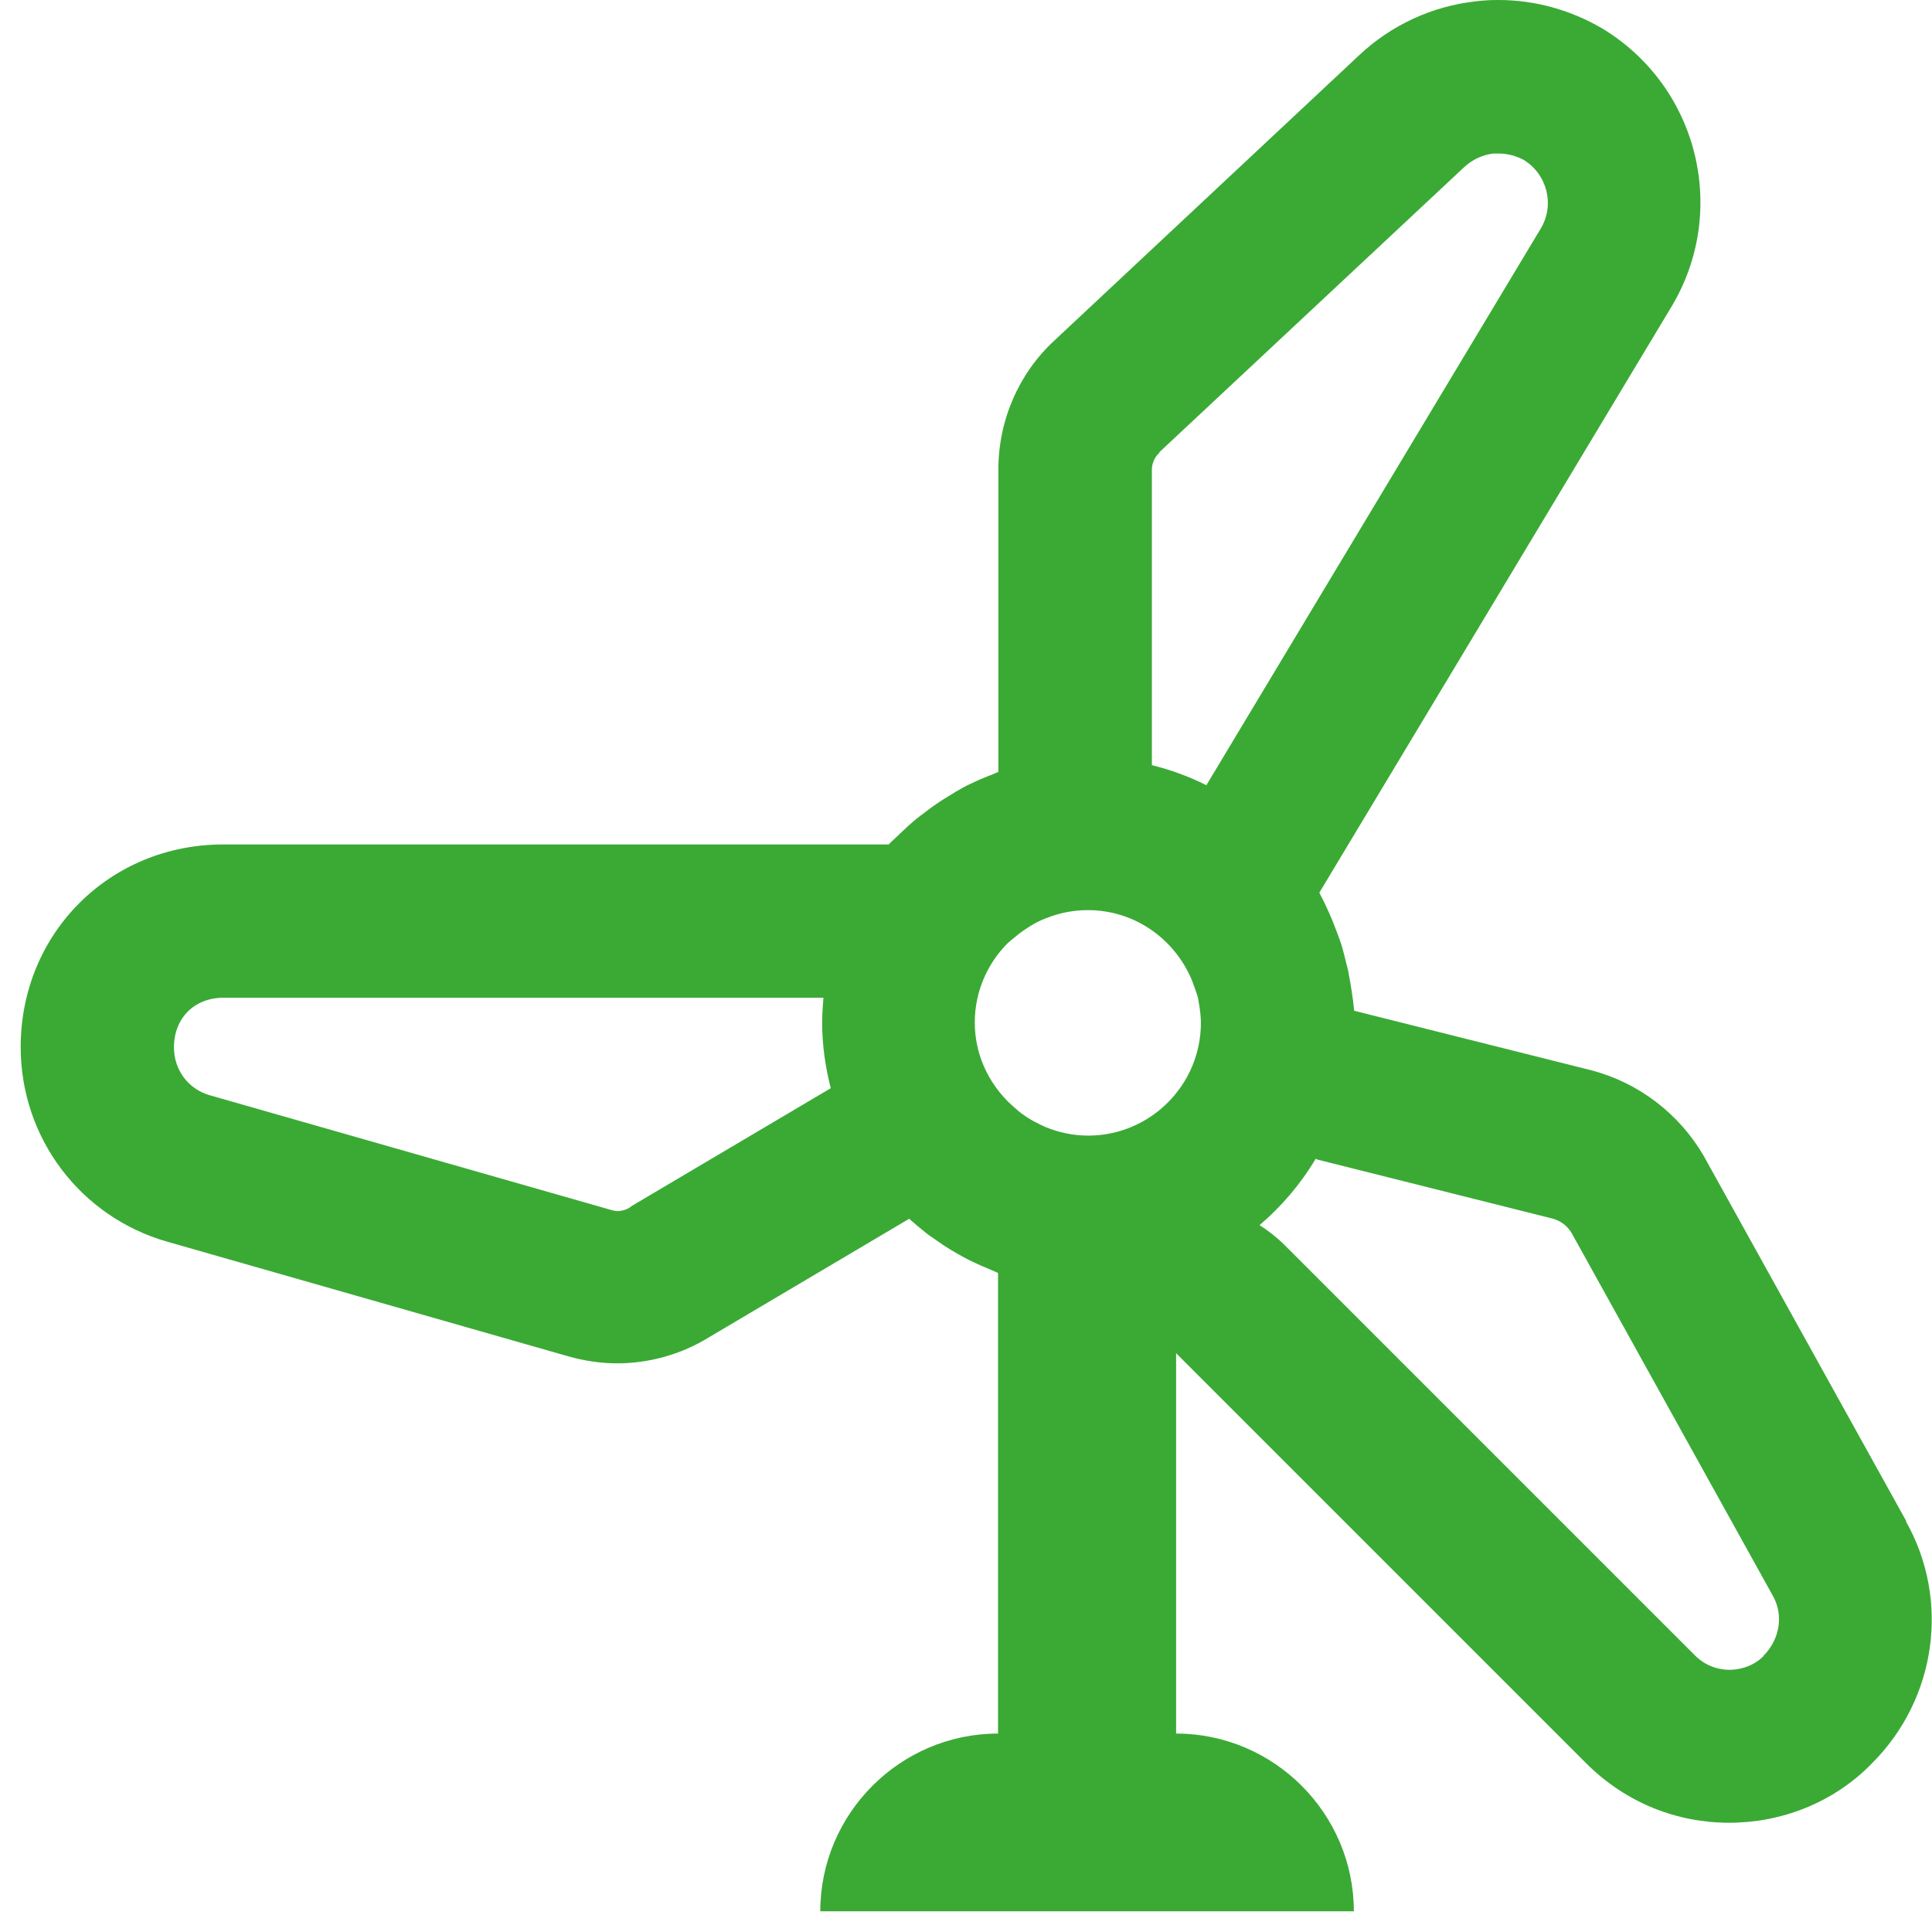 <?xml version="1.0" encoding="UTF-8"?> <svg xmlns="http://www.w3.org/2000/svg" width="24" height="24" viewBox="0 0 24 24" fill="none"><path d="M23.68 18.895L21.163 14.357C20.858 13.834 20.356 13.45 19.77 13.296L16.822 12.556C16.806 12.386 16.778 12.224 16.747 12.057C16.739 12.026 16.731 11.994 16.723 11.962C16.707 11.891 16.687 11.82 16.668 11.749C16.648 11.689 16.628 11.63 16.604 11.571C16.576 11.495 16.545 11.416 16.513 11.345C16.478 11.27 16.446 11.195 16.406 11.123C16.398 11.112 16.395 11.1 16.39 11.088L20.763 3.811C21.479 2.62 21.096 1.072 19.901 0.352C19.509 0.123 19.066 0 18.614 0C18.523 0 18.428 0.004 18.337 0.016C17.795 0.075 17.285 0.309 16.885 0.685L13.098 4.23C12.655 4.638 12.402 5.223 12.402 5.833V9.588C12.362 9.604 12.327 9.624 12.287 9.636C12.236 9.655 12.184 9.679 12.137 9.699C12.081 9.727 12.022 9.75 11.966 9.782C11.907 9.814 11.848 9.849 11.792 9.885C11.678 9.952 11.571 10.027 11.464 10.111C11.444 10.126 11.42 10.142 11.401 10.158C11.322 10.221 11.246 10.293 11.171 10.364C11.171 10.364 11.171 10.364 11.167 10.368C11.124 10.411 11.08 10.447 11.04 10.49H2.774C1.361 10.49 0.257 11.594 0.257 13.007C0.257 14.135 0.997 15.116 2.078 15.425L7.06 16.849C7.257 16.905 7.467 16.936 7.665 16.936C8.061 16.936 8.46 16.826 8.801 16.616L11.294 15.14C11.365 15.203 11.436 15.263 11.511 15.322C11.535 15.342 11.559 15.358 11.583 15.373C11.63 15.405 11.678 15.441 11.725 15.472C11.78 15.508 11.84 15.544 11.895 15.575C11.923 15.591 11.947 15.603 11.974 15.619C12.046 15.658 12.121 15.694 12.196 15.726C12.216 15.734 12.236 15.742 12.251 15.749C12.299 15.769 12.35 15.793 12.398 15.813V21.535C11.183 21.535 10.19 22.528 10.19 23.743H16.818C16.818 22.528 15.825 21.535 14.61 21.535V16.81L19.703 21.903C20.201 22.401 20.838 22.643 21.479 22.643C22.12 22.643 22.773 22.401 23.256 21.903C24.052 21.107 24.23 19.881 23.676 18.899L23.68 18.895ZM12.936 13.977C12.877 13.949 12.817 13.917 12.762 13.882C12.714 13.85 12.667 13.818 12.631 13.783C12.315 13.525 12.109 13.138 12.109 12.702C12.109 12.322 12.263 11.974 12.513 11.721C12.544 11.693 12.576 11.666 12.607 11.642C12.671 11.586 12.742 11.539 12.813 11.495C12.873 11.46 12.932 11.428 12.999 11.405C13.158 11.341 13.332 11.306 13.514 11.306C14.068 11.306 14.543 11.63 14.772 12.101C14.796 12.148 14.816 12.2 14.835 12.255C14.851 12.303 14.871 12.35 14.883 12.402C14.887 12.425 14.891 12.449 14.895 12.473C14.907 12.548 14.918 12.627 14.918 12.706C14.918 13.478 14.289 14.107 13.518 14.107C13.332 14.107 13.15 14.068 12.987 14C12.972 13.992 12.96 13.989 12.944 13.98L12.936 13.977ZM14.4 5.619L18.191 2.074C18.29 1.983 18.417 1.923 18.551 1.907C18.575 1.907 18.599 1.907 18.618 1.907C18.729 1.907 18.84 1.939 18.927 1.986C19.22 2.165 19.315 2.544 19.141 2.837L14.986 9.754C14.772 9.647 14.546 9.564 14.309 9.505V5.837C14.309 5.758 14.341 5.678 14.404 5.623L14.4 5.619ZM7.839 14.99C7.839 14.99 7.823 14.998 7.815 15.005C7.776 15.029 7.72 15.045 7.673 15.045C7.661 15.045 7.625 15.041 7.586 15.029L2.604 13.605C2.339 13.529 2.161 13.292 2.161 13.011C2.161 12.647 2.414 12.394 2.778 12.394H10.229C10.221 12.497 10.213 12.6 10.213 12.702C10.213 12.983 10.253 13.256 10.32 13.518L7.839 14.986V14.99ZM21.907 20.573C21.756 20.724 21.562 20.743 21.487 20.743C21.373 20.743 21.202 20.712 21.052 20.561L15.959 15.468C15.864 15.373 15.757 15.29 15.647 15.219C15.92 14.986 16.157 14.709 16.343 14.396C16.351 14.396 16.355 14.4 16.363 14.404L19.295 15.14C19.39 15.168 19.465 15.227 19.517 15.306L22.026 19.829C22.156 20.063 22.113 20.363 21.903 20.573H21.907Z" fill="#3AAA35"></path></svg> 